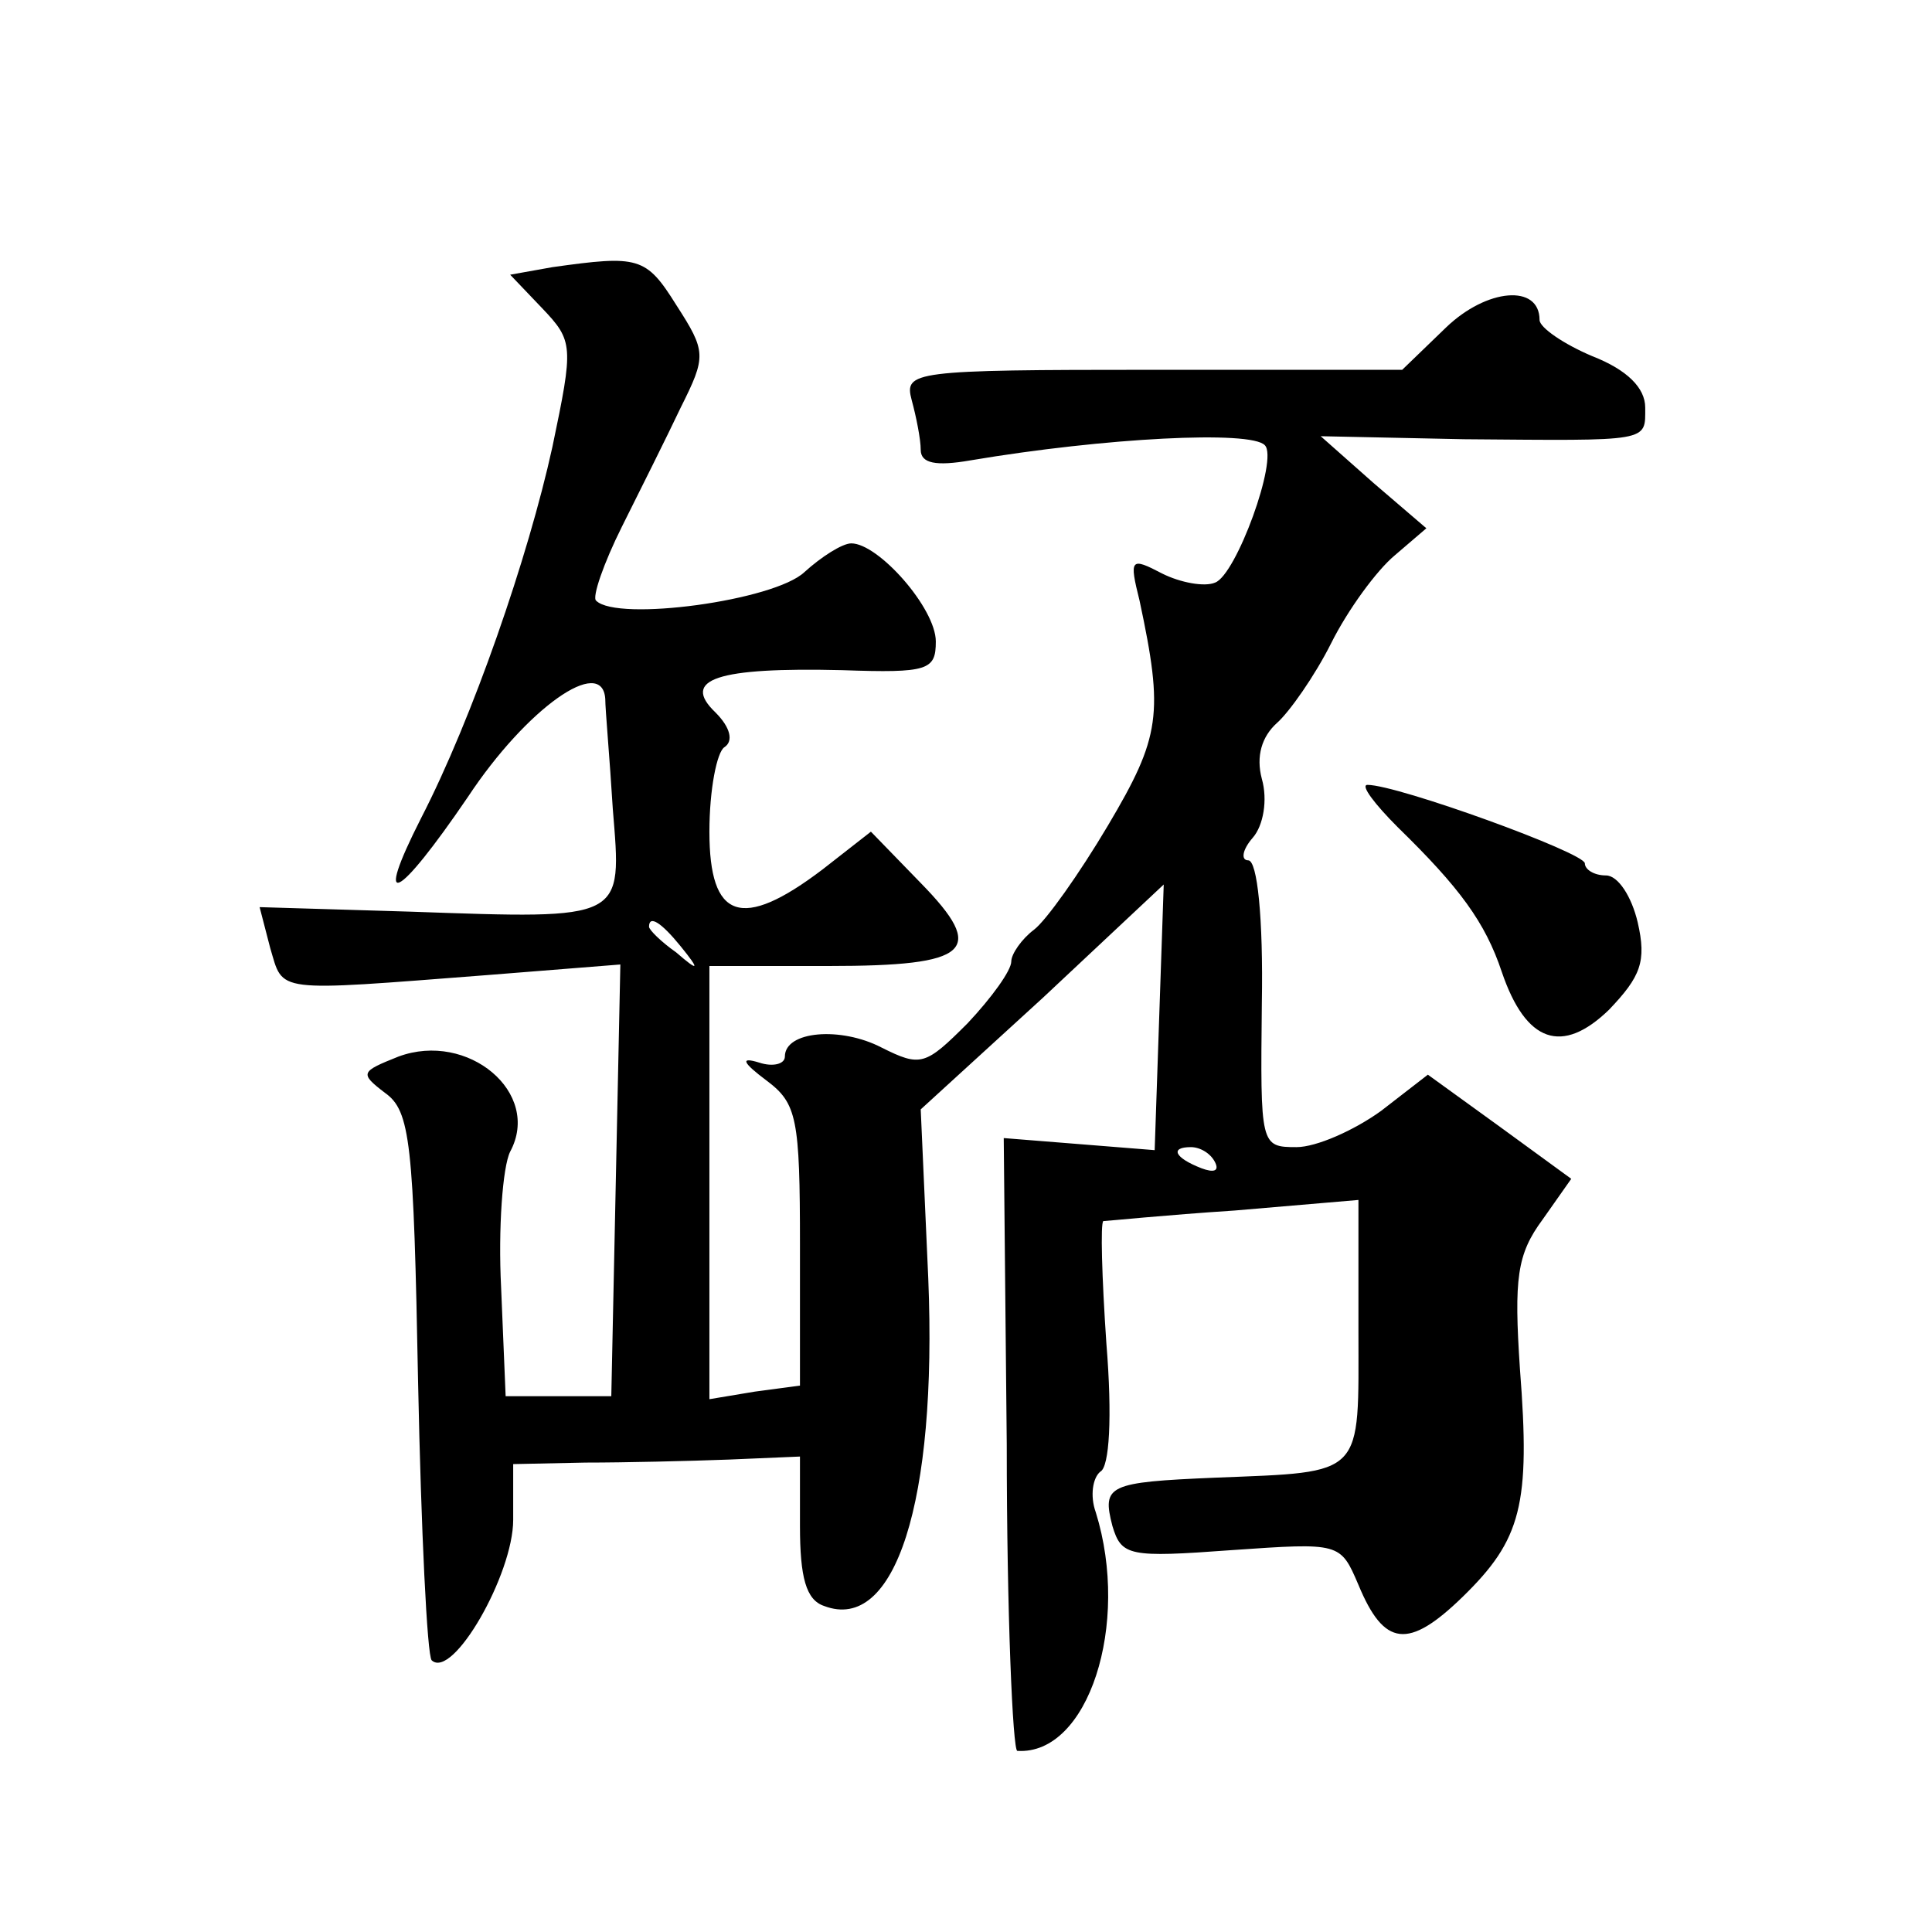 <?xml version="1.0" standalone="no"?>
<!DOCTYPE svg PUBLIC "-//W3C//DTD SVG 20010904//EN"
 "http://www.w3.org/TR/2001/REC-SVG-20010904/DTD/svg10.dtd">
<svg version="1.0" xmlns="http://www.w3.org/2000/svg"
 width="128pt" height="128pt" viewBox="0 0 128 128"
 preserveAspectRatio="xMidYMid meet">
<g transform="translate(0,128) scale(0.1,-0.1)"
fill="#0" stroke="none">
<path d="M366 1103 l-28 -5 21 -22 c21 -22 21 -25 7 -92 -16 -73 -53 -180 -87 -246
-32 -63 -16 -55 31 14 39 59 89 94 91 65 0 -7 3 -40 5 -73 6 -74 9 -73 -134 -68
l-100 3 7 -27 c9 -30 1 -29 144 -18 l88 7 -3 -143 -3 -143 -35 0 -35 0 -3 72 c-2
39 1 80 6 90 21 39 -28 80 -74 63 -25 -10 -26 -11 -9 -24 17 -12 19 -33 22 -192
2 -98 6 -181 9 -184 14 -13 54 57 54 93 l0 37 48 1 c26 0 68 1 95 2 l47 2 0 -46
c0 -34 4 -49 16 -53 47 -18 75 69 69 217 l-5 112 81 74 80 75 -3 -88 -3 -88 -50
4 -50 4 2 -203 c0 -112 4 -203 7 -203 47 -3 75 84 52 158 -4 11 -2 23 3 27 6 3
8 36 4 85 -3 44 -4 80 -2 81 2 0 41 4 87 7 l82 7 0 -86 c0 -98 5 -94 -95 -98 -71
-3 -75 -5 -68 -32 6 -20 11 -21 79 -16 72 5 72 5 84 -23 17 -41 33 -43 69 -8 39
38 45 61 38 151 -4 60 -2 76 15 99 l19 27 -48 35 -47 34 -31 -24 c-18 -13 -43 -24
-56 -24 -24 0 -24 1 -23 95 1 57 -3 95 -9 95 -5 0 -4 7 3 15 7 8 10 25 6 39 -4
15 0 28 10 37 8 7 25 31 36 53 11 22 30 48 42 58 l21 18 -35 30 -35 31 95 -2 c124
-1 120 -2 120 21 0 13 -12 25 -35 34 -19 8 -35 19 -35 24 0 24 -35 21 -62 -5 l-29
-28 -165 0 c-160 0 -165 -1 -160 -20 3 -11 6 -26 6 -33 0 -9 10 -11 33 -7 89 15
186 20 195 10 9 -9 -19 -86 -33 -91 -7 -3 -23 0 -35 6 -21 11 -22 10 -15 -18 16
-75 14 -90 -21 -149 -19 -32 -41 -63 -49 -69 -8 -6 -15 -16 -15 -21 0 -6 -13 -24
-29 -41 -28 -28 -31 -29 -57 -16 -27 14 -64 11 -64 -6 0 -5 -8 -7 -17 -4 -13 4
-11 0 5 -12 20 -15 22 -25 22 -109 l0 -93 -30 -4 -30 -5 0 144 0 143 79 0 c94 0
105 10 61 55 l-33 34 -32 -25 c-54 -41 -75 -33 -75 25 0 28 5 53 10 56 6 4 4 13
-6 23 -23 22 1 30 84 28 57 -2 62 0 62 19 0 22 -38 65 -56 65 -6 0 -20 -9 -31 -19
-20 -19 -124 -33 -138 -19 -3 2 5 25 17 49 12 24 30 60 39 79 17 34 17 37 -3 68
-20 32 -25 33 -82 25z m85 -450 c13 -16 12 -17 -3 -4 -10 7 -18 15 -18 17 0 8 8
3 21 -13z m354 -143 c3 -6 -1 -7 -9 -4 -18 7 -21 14 -7 14 6 0 13 -4 16 -10z M926
732 c41 -40 58 -63 69 -96 16 -47 40 -55 71 -25 21 22 25 32 19 58 -4 17 -13 31
-21 31 -8 0 -14 4 -14 8 0 7 -124 52 -144 52 -5 0 5 -13 20 -28z"/>
</g>
</svg>
